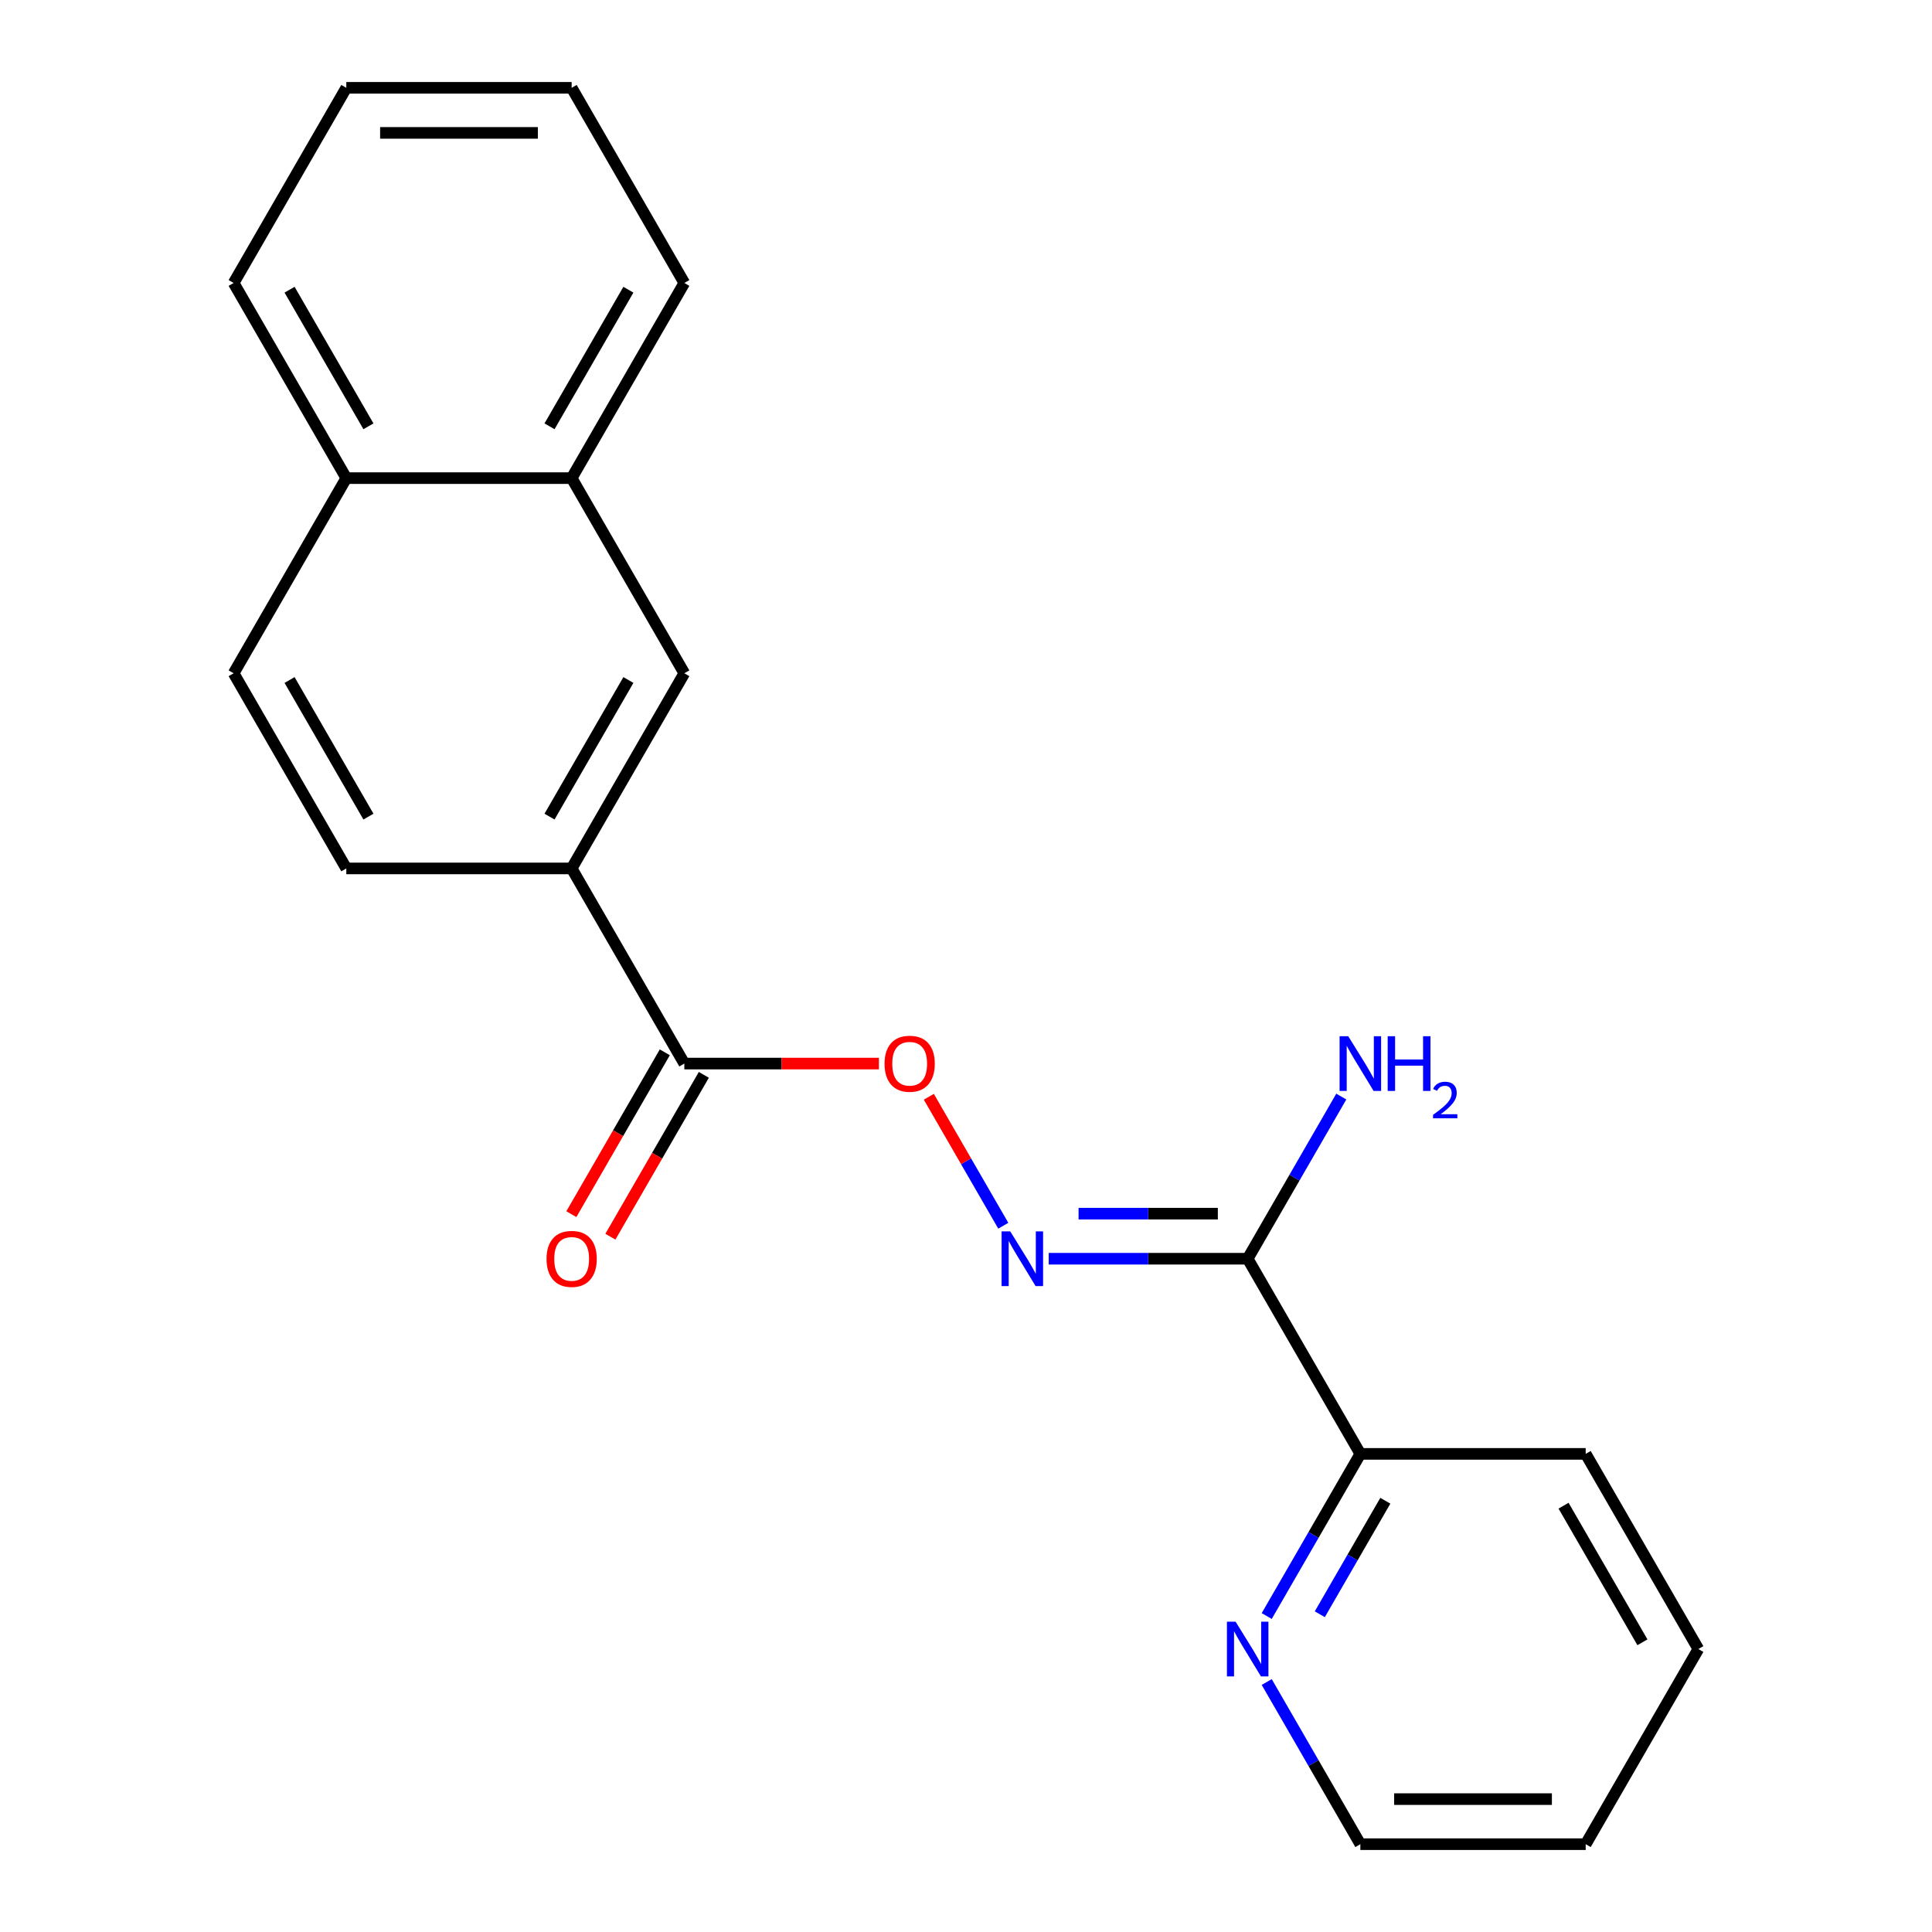 <?xml version='1.0' encoding='iso-8859-1'?>
<svg version='1.1' baseProfile='full'
              xmlns='http://www.w3.org/2000/svg'
                      xmlns:rdkit='http://www.rdkit.org/xml'
                      xmlns:xlink='http://www.w3.org/1999/xlink'
                  xml:space='preserve'
width='1000px' height='1000px' viewBox='0 0 1000 1000'>
<!-- END OF HEADER -->
<rect style='opacity:1.0;fill:#FFFFFF;stroke:none' width='1000' height='1000' x='0' y='0'> </rect>
<path class='bond-0' d='M 645.796,651.515 L 594.305,651.515' style='fill:none;fill-rule:evenodd;stroke:#000000;stroke-width:6px;stroke-linecap:butt;stroke-linejoin:miter;stroke-opacity:1' />
<path class='bond-0' d='M 594.305,651.515 L 542.815,651.515' style='fill:none;fill-rule:evenodd;stroke:#0000FF;stroke-width:6px;stroke-linecap:butt;stroke-linejoin:miter;stroke-opacity:1' />
<path class='bond-0' d='M 630.348,628.188 L 594.305,628.188' style='fill:none;fill-rule:evenodd;stroke:#000000;stroke-width:6px;stroke-linecap:butt;stroke-linejoin:miter;stroke-opacity:1' />
<path class='bond-0' d='M 594.305,628.188 L 558.262,628.188' style='fill:none;fill-rule:evenodd;stroke:#0000FF;stroke-width:6px;stroke-linecap:butt;stroke-linejoin:miter;stroke-opacity:1' />
<path class='bond-5' d='M 645.796,651.515 L 704.114,752.525' style='fill:none;fill-rule:evenodd;stroke:#000000;stroke-width:6px;stroke-linecap:butt;stroke-linejoin:miter;stroke-opacity:1' />
<path class='bond-10' d='M 645.796,651.515 L 670.025,609.548' style='fill:none;fill-rule:evenodd;stroke:#000000;stroke-width:6px;stroke-linecap:butt;stroke-linejoin:miter;stroke-opacity:1' />
<path class='bond-10' d='M 670.025,609.548 L 694.255,567.581' style='fill:none;fill-rule:evenodd;stroke:#0000FF;stroke-width:6px;stroke-linecap:butt;stroke-linejoin:miter;stroke-opacity:1' />
<path class='bond-3' d='M 519.3,634.439 L 500.031,601.064' style='fill:none;fill-rule:evenodd;stroke:#0000FF;stroke-width:6px;stroke-linecap:butt;stroke-linejoin:miter;stroke-opacity:1' />
<path class='bond-3' d='M 500.031,601.064 L 480.761,567.688' style='fill:none;fill-rule:evenodd;stroke:#FF0000;stroke-width:6px;stroke-linecap:butt;stroke-linejoin:miter;stroke-opacity:1' />
<path class='bond-1' d='M 354.204,550.505 L 404.565,550.505' style='fill:none;fill-rule:evenodd;stroke:#000000;stroke-width:6px;stroke-linecap:butt;stroke-linejoin:miter;stroke-opacity:1' />
<path class='bond-1' d='M 404.565,550.505 L 454.925,550.505' style='fill:none;fill-rule:evenodd;stroke:#FF0000;stroke-width:6px;stroke-linecap:butt;stroke-linejoin:miter;stroke-opacity:1' />
<path class='bond-2' d='M 354.204,550.505 L 295.886,449.495' style='fill:none;fill-rule:evenodd;stroke:#000000;stroke-width:6px;stroke-linecap:butt;stroke-linejoin:miter;stroke-opacity:1' />
<path class='bond-8' d='M 344.103,544.673 L 319.92,586.56' style='fill:none;fill-rule:evenodd;stroke:#000000;stroke-width:6px;stroke-linecap:butt;stroke-linejoin:miter;stroke-opacity:1' />
<path class='bond-8' d='M 319.92,586.56 L 295.736,628.447' style='fill:none;fill-rule:evenodd;stroke:#FF0000;stroke-width:6px;stroke-linecap:butt;stroke-linejoin:miter;stroke-opacity:1' />
<path class='bond-8' d='M 364.305,556.337 L 340.122,598.224' style='fill:none;fill-rule:evenodd;stroke:#000000;stroke-width:6px;stroke-linecap:butt;stroke-linejoin:miter;stroke-opacity:1' />
<path class='bond-8' d='M 340.122,598.224 L 315.938,640.111' style='fill:none;fill-rule:evenodd;stroke:#FF0000;stroke-width:6px;stroke-linecap:butt;stroke-linejoin:miter;stroke-opacity:1' />
<path class='bond-4' d='M 295.886,449.495 L 354.204,348.485' style='fill:none;fill-rule:evenodd;stroke:#000000;stroke-width:6px;stroke-linecap:butt;stroke-linejoin:miter;stroke-opacity:1' />
<path class='bond-4' d='M 284.432,422.68 L 325.255,351.973' style='fill:none;fill-rule:evenodd;stroke:#000000;stroke-width:6px;stroke-linecap:butt;stroke-linejoin:miter;stroke-opacity:1' />
<path class='bond-9' d='M 295.886,449.495 L 179.25,449.495' style='fill:none;fill-rule:evenodd;stroke:#000000;stroke-width:6px;stroke-linecap:butt;stroke-linejoin:miter;stroke-opacity:1' />
<path class='bond-6' d='M 354.204,348.485 L 295.886,247.475' style='fill:none;fill-rule:evenodd;stroke:#000000;stroke-width:6px;stroke-linecap:butt;stroke-linejoin:miter;stroke-opacity:1' />
<path class='bond-7' d='M 704.114,752.525 L 679.884,794.492' style='fill:none;fill-rule:evenodd;stroke:#000000;stroke-width:6px;stroke-linecap:butt;stroke-linejoin:miter;stroke-opacity:1' />
<path class='bond-7' d='M 679.884,794.492 L 655.654,836.459' style='fill:none;fill-rule:evenodd;stroke:#0000FF;stroke-width:6px;stroke-linecap:butt;stroke-linejoin:miter;stroke-opacity:1' />
<path class='bond-7' d='M 717.047,776.779 L 700.086,806.156' style='fill:none;fill-rule:evenodd;stroke:#000000;stroke-width:6px;stroke-linecap:butt;stroke-linejoin:miter;stroke-opacity:1' />
<path class='bond-7' d='M 700.086,806.156 L 683.125,835.533' style='fill:none;fill-rule:evenodd;stroke:#0000FF;stroke-width:6px;stroke-linecap:butt;stroke-linejoin:miter;stroke-opacity:1' />
<path class='bond-15' d='M 704.114,752.525 L 820.75,752.525' style='fill:none;fill-rule:evenodd;stroke:#000000;stroke-width:6px;stroke-linecap:butt;stroke-linejoin:miter;stroke-opacity:1' />
<path class='bond-14' d='M 295.886,247.475 L 354.204,146.465' style='fill:none;fill-rule:evenodd;stroke:#000000;stroke-width:6px;stroke-linecap:butt;stroke-linejoin:miter;stroke-opacity:1' />
<path class='bond-14' d='M 284.432,220.66 L 325.255,149.953' style='fill:none;fill-rule:evenodd;stroke:#000000;stroke-width:6px;stroke-linecap:butt;stroke-linejoin:miter;stroke-opacity:1' />
<path class='bond-22' d='M 295.886,247.475 L 179.25,247.475' style='fill:none;fill-rule:evenodd;stroke:#000000;stroke-width:6px;stroke-linecap:butt;stroke-linejoin:miter;stroke-opacity:1' />
<path class='bond-13' d='M 655.654,870.611 L 679.884,912.578' style='fill:none;fill-rule:evenodd;stroke:#0000FF;stroke-width:6px;stroke-linecap:butt;stroke-linejoin:miter;stroke-opacity:1' />
<path class='bond-13' d='M 679.884,912.578 L 704.114,954.545' style='fill:none;fill-rule:evenodd;stroke:#000000;stroke-width:6px;stroke-linecap:butt;stroke-linejoin:miter;stroke-opacity:1' />
<path class='bond-12' d='M 179.25,449.495 L 120.932,348.485' style='fill:none;fill-rule:evenodd;stroke:#000000;stroke-width:6px;stroke-linecap:butt;stroke-linejoin:miter;stroke-opacity:1' />
<path class='bond-12' d='M 190.704,422.68 L 149.881,351.973' style='fill:none;fill-rule:evenodd;stroke:#000000;stroke-width:6px;stroke-linecap:butt;stroke-linejoin:miter;stroke-opacity:1' />
<path class='bond-11' d='M 179.25,247.475 L 120.932,348.485' style='fill:none;fill-rule:evenodd;stroke:#000000;stroke-width:6px;stroke-linecap:butt;stroke-linejoin:miter;stroke-opacity:1' />
<path class='bond-16' d='M 179.25,247.475 L 120.932,146.465' style='fill:none;fill-rule:evenodd;stroke:#000000;stroke-width:6px;stroke-linecap:butt;stroke-linejoin:miter;stroke-opacity:1' />
<path class='bond-16' d='M 190.704,220.66 L 149.881,149.953' style='fill:none;fill-rule:evenodd;stroke:#000000;stroke-width:6px;stroke-linecap:butt;stroke-linejoin:miter;stroke-opacity:1' />
<path class='bond-21' d='M 704.114,954.545 L 820.75,954.545' style='fill:none;fill-rule:evenodd;stroke:#000000;stroke-width:6px;stroke-linecap:butt;stroke-linejoin:miter;stroke-opacity:1' />
<path class='bond-21' d='M 721.609,931.218 L 803.255,931.218' style='fill:none;fill-rule:evenodd;stroke:#000000;stroke-width:6px;stroke-linecap:butt;stroke-linejoin:miter;stroke-opacity:1' />
<path class='bond-18' d='M 354.204,146.465 L 295.886,45.455' style='fill:none;fill-rule:evenodd;stroke:#000000;stroke-width:6px;stroke-linecap:butt;stroke-linejoin:miter;stroke-opacity:1' />
<path class='bond-19' d='M 820.75,752.525 L 879.068,853.535' style='fill:none;fill-rule:evenodd;stroke:#000000;stroke-width:6px;stroke-linecap:butt;stroke-linejoin:miter;stroke-opacity:1' />
<path class='bond-19' d='M 809.296,779.34 L 850.119,850.047' style='fill:none;fill-rule:evenodd;stroke:#000000;stroke-width:6px;stroke-linecap:butt;stroke-linejoin:miter;stroke-opacity:1' />
<path class='bond-20' d='M 120.932,146.465 L 179.25,45.455' style='fill:none;fill-rule:evenodd;stroke:#000000;stroke-width:6px;stroke-linecap:butt;stroke-linejoin:miter;stroke-opacity:1' />
<path class='bond-17' d='M 820.75,954.545 L 879.068,853.535' style='fill:none;fill-rule:evenodd;stroke:#000000;stroke-width:6px;stroke-linecap:butt;stroke-linejoin:miter;stroke-opacity:1' />
<path class='bond-23' d='M 295.886,45.455 L 179.25,45.455' style='fill:none;fill-rule:evenodd;stroke:#000000;stroke-width:6px;stroke-linecap:butt;stroke-linejoin:miter;stroke-opacity:1' />
<path class='bond-23' d='M 278.391,68.782 L 196.745,68.782' style='fill:none;fill-rule:evenodd;stroke:#000000;stroke-width:6px;stroke-linecap:butt;stroke-linejoin:miter;stroke-opacity:1' />
<path  class='atom-1' d='M 522.899 637.355
L 532.179 652.355
Q 533.099 653.835, 534.579 656.515
Q 536.059 659.195, 536.139 659.355
L 536.139 637.355
L 539.899 637.355
L 539.899 665.675
L 536.019 665.675
L 526.059 649.275
Q 524.899 647.355, 523.659 645.155
Q 522.459 642.955, 522.099 642.275
L 522.099 665.675
L 518.419 665.675
L 518.419 637.355
L 522.899 637.355
' fill='#0000FF'/>
<path  class='atom-4' d='M 457.841 550.585
Q 457.841 543.785, 461.201 539.985
Q 464.561 536.185, 470.841 536.185
Q 477.121 536.185, 480.481 539.985
Q 483.841 543.785, 483.841 550.585
Q 483.841 557.465, 480.441 561.385
Q 477.041 565.265, 470.841 565.265
Q 464.601 565.265, 461.201 561.385
Q 457.841 557.505, 457.841 550.585
M 470.841 562.065
Q 475.161 562.065, 477.481 559.185
Q 479.841 556.265, 479.841 550.585
Q 479.841 545.025, 477.481 542.225
Q 475.161 539.385, 470.841 539.385
Q 466.521 539.385, 464.161 542.185
Q 461.841 544.985, 461.841 550.585
Q 461.841 556.305, 464.161 559.185
Q 466.521 562.065, 470.841 562.065
' fill='#FF0000'/>
<path  class='atom-8' d='M 639.536 839.375
L 648.816 854.375
Q 649.736 855.855, 651.216 858.535
Q 652.696 861.215, 652.776 861.375
L 652.776 839.375
L 656.536 839.375
L 656.536 867.695
L 652.656 867.695
L 642.696 851.295
Q 641.536 849.375, 640.296 847.175
Q 639.096 844.975, 638.736 844.295
L 638.736 867.695
L 635.056 867.695
L 635.056 839.375
L 639.536 839.375
' fill='#0000FF'/>
<path  class='atom-9' d='M 282.886 651.595
Q 282.886 644.795, 286.246 640.995
Q 289.606 637.195, 295.886 637.195
Q 302.166 637.195, 305.526 640.995
Q 308.886 644.795, 308.886 651.595
Q 308.886 658.475, 305.486 662.395
Q 302.086 666.275, 295.886 666.275
Q 289.646 666.275, 286.246 662.395
Q 282.886 658.515, 282.886 651.595
M 295.886 663.075
Q 300.206 663.075, 302.526 660.195
Q 304.886 657.275, 304.886 651.595
Q 304.886 646.035, 302.526 643.235
Q 300.206 640.395, 295.886 640.395
Q 291.566 640.395, 289.206 643.195
Q 286.886 645.995, 286.886 651.595
Q 286.886 657.315, 289.206 660.195
Q 291.566 663.075, 295.886 663.075
' fill='#FF0000'/>
<path  class='atom-11' d='M 697.854 536.345
L 707.134 551.345
Q 708.054 552.825, 709.534 555.505
Q 711.014 558.185, 711.094 558.345
L 711.094 536.345
L 714.854 536.345
L 714.854 564.665
L 710.974 564.665
L 701.014 548.265
Q 699.854 546.345, 698.614 544.145
Q 697.414 541.945, 697.054 541.265
L 697.054 564.665
L 693.374 564.665
L 693.374 536.345
L 697.854 536.345
' fill='#0000FF'/>
<path  class='atom-11' d='M 718.254 536.345
L 722.094 536.345
L 722.094 548.385
L 736.574 548.385
L 736.574 536.345
L 740.414 536.345
L 740.414 564.665
L 736.574 564.665
L 736.574 551.585
L 722.094 551.585
L 722.094 564.665
L 718.254 564.665
L 718.254 536.345
' fill='#0000FF'/>
<path  class='atom-11' d='M 741.787 563.671
Q 742.473 561.903, 744.11 560.926
Q 745.747 559.923, 748.017 559.923
Q 750.842 559.923, 752.426 561.454
Q 754.01 562.985, 754.01 565.704
Q 754.01 568.476, 751.951 571.063
Q 749.918 573.651, 745.694 576.713
L 754.327 576.713
L 754.327 578.825
L 741.734 578.825
L 741.734 577.056
Q 745.219 574.575, 747.278 572.727
Q 749.363 570.879, 750.367 569.215
Q 751.37 567.552, 751.37 565.836
Q 751.37 564.041, 750.472 563.038
Q 749.575 562.035, 748.017 562.035
Q 746.512 562.035, 745.509 562.642
Q 744.506 563.249, 743.793 564.595
L 741.787 563.671
' fill='#0000FF'/>
</svg>
